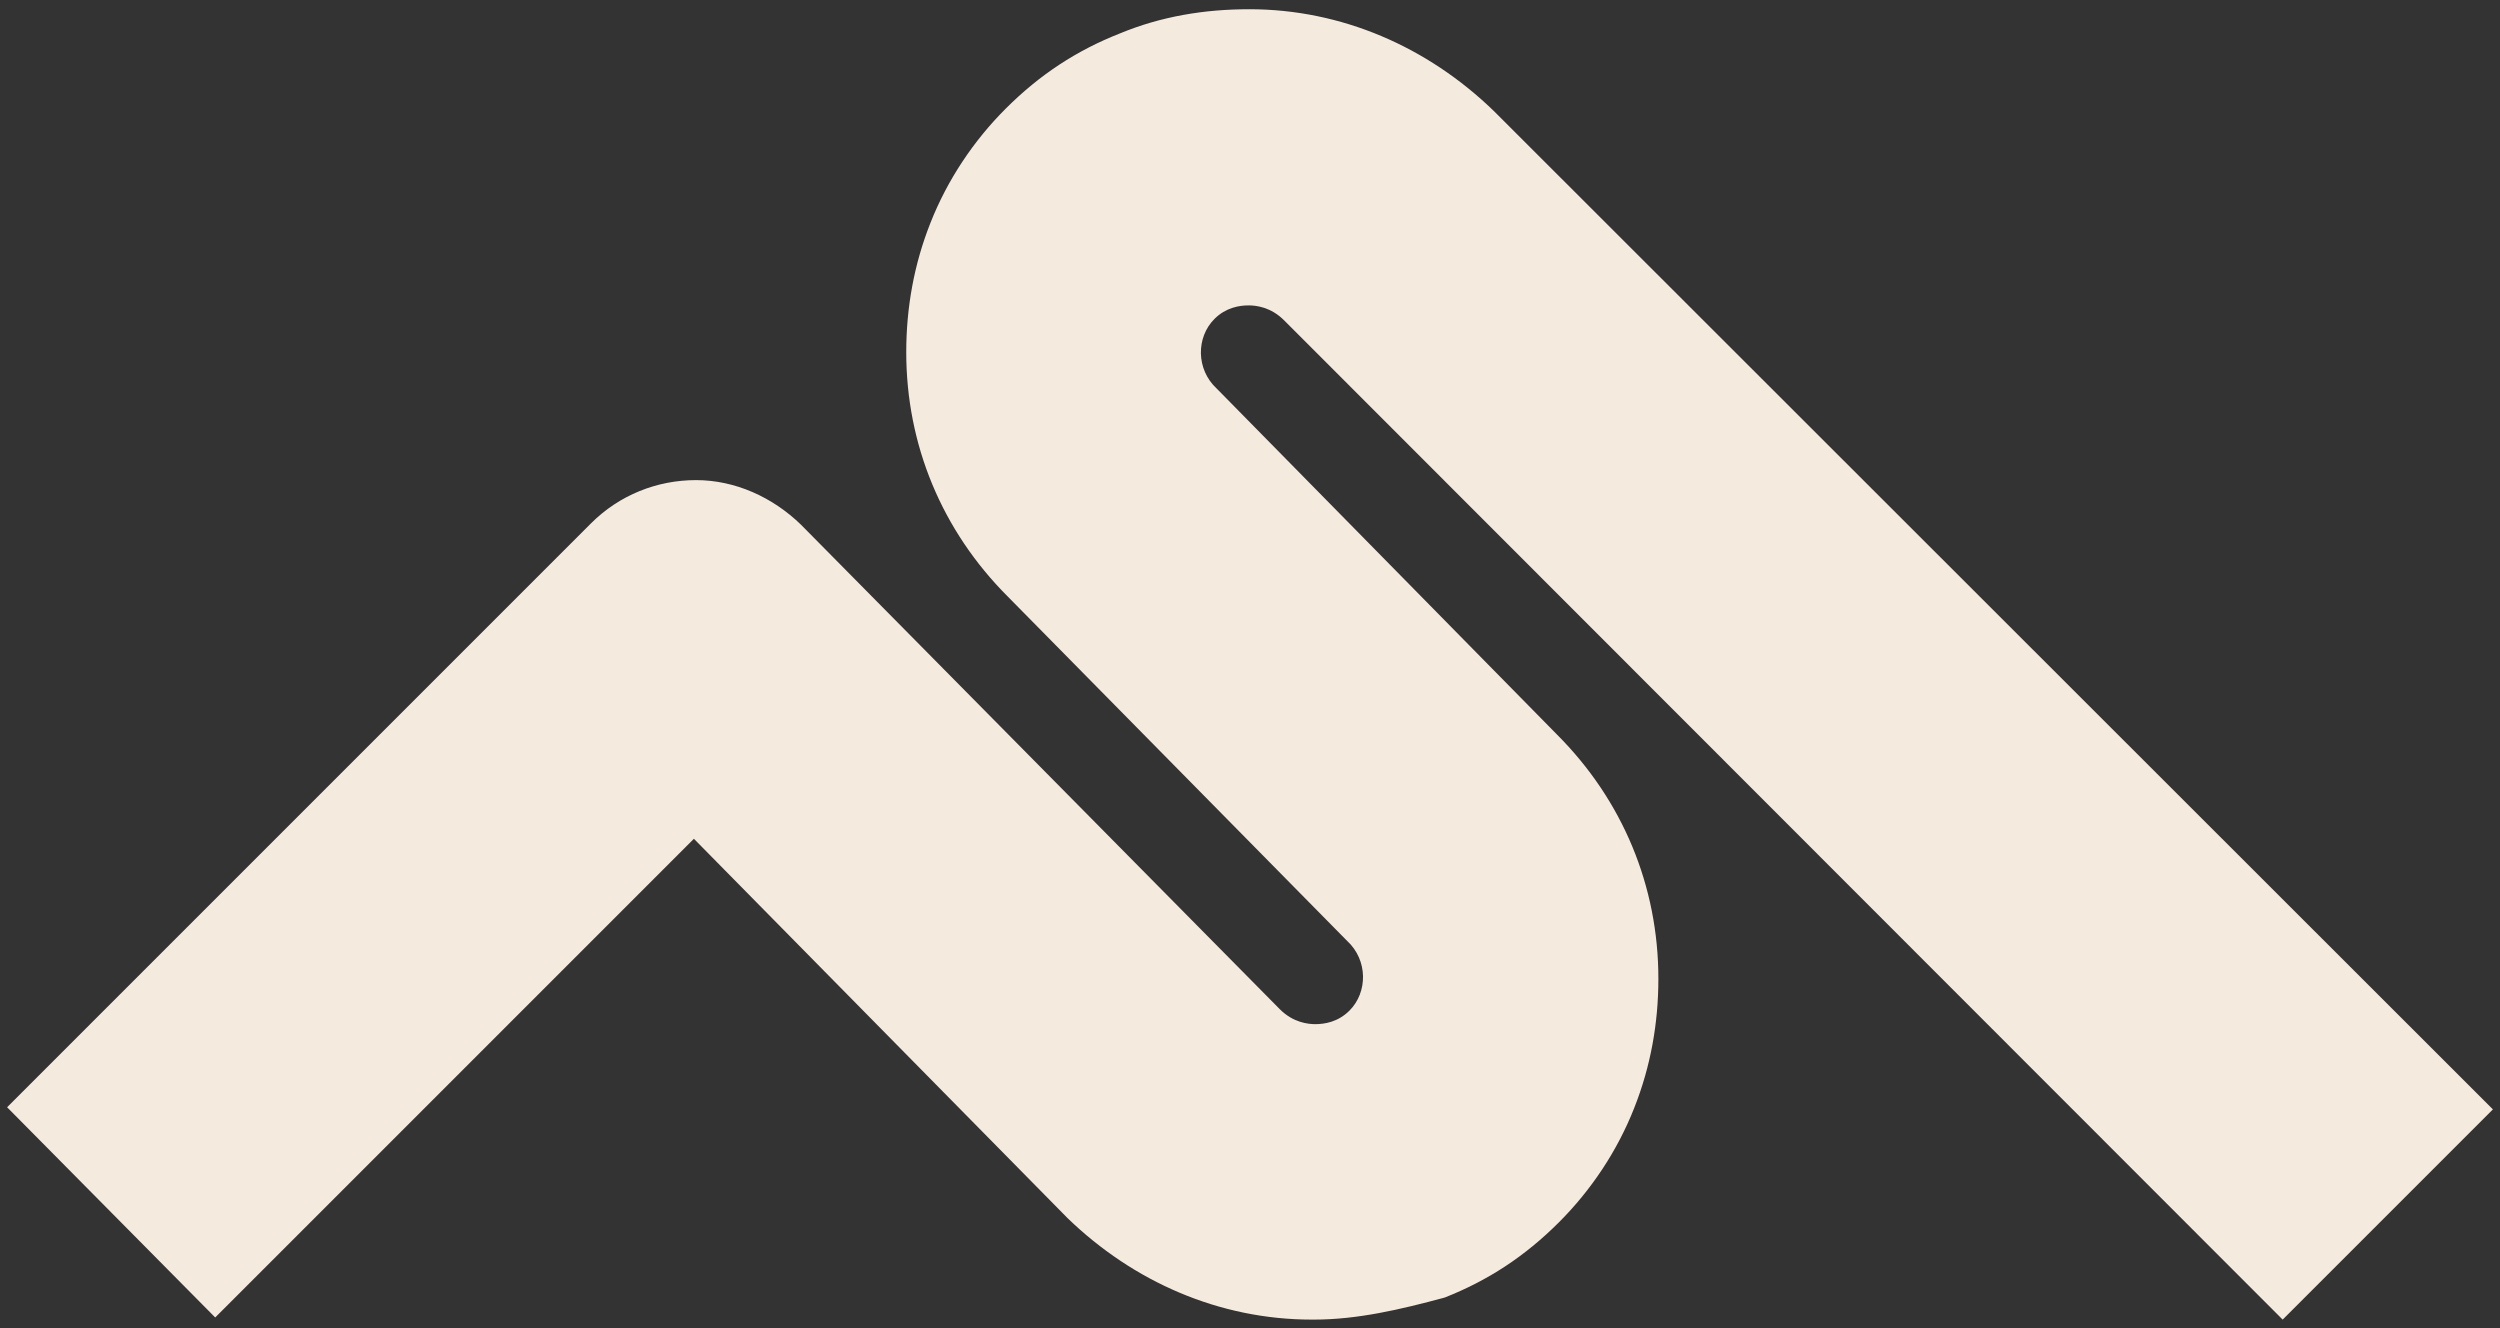 <?xml version="1.0" encoding="utf-8"?>
<!-- Generator: Adobe Illustrator 28.1.0, SVG Export Plug-In . SVG Version: 6.00 Build 0)  -->
<svg version="1.1" id="Layer_1" xmlns="http://www.w3.org/2000/svg" xmlns:xlink="http://www.w3.org/1999/xlink" x="0px" y="0px"
	 viewBox="0 0 352 187" style="enable-background:new 0 0 352 187;" xml:space="preserve">
<rect x="0" y="0" width="352" height="187" fill="#333333" stroke="none"/>
<style type="text/css">
	.st0{fill:#F4EADE;}
</style>
<path class="st0" d="M185,185.8h-0.3c-13,0-25.1-5.3-34.4-14.3l-52.6-53.4l-67.4,67.4L1,155.9l82.2-82.2c4-4,9.3-6.1,14.8-6.1
	s10.8,2.4,14.8,6.3l67.4,68.2c1.9,1.9,4,2.1,5,2.1c1.3,0,3.2-0.3,4.8-1.9c2.6-2.6,2.6-7.1-0.3-9.8c0,0,0,0-0.3-0.3L141.9,84
	c-9.3-9.3-14.3-21.4-14.3-34.4c0-6.3,1.1-12.4,3.4-18.2c2.4-6.1,6.1-11.6,10.6-16.1c4.8-4.8,10-8.2,16.1-10.6
	c5.8-2.4,11.9-3.4,18.2-3.4c13,0,25.1,5.3,34.4,14.3L351,156.2l-29.6,29.6L180.8,45.1c-1.9-1.9-4-2.1-5-2.1c-1.3,0-3.2,0.3-4.8,1.9
	c-2.6,2.6-2.6,7.1,0.3,9.8c0,0,0,0,0.3,0.3l47.6,48.4c9.3,9.3,14.3,21.4,14.3,34.4c0,6.3-1.1,12.4-3.4,18.2
	c-2.4,6.1-6.1,11.6-10.6,16.1c-4.8,4.8-10,8.2-16.1,10.6C197.1,184.4,191.1,185.8,185,185.8z"/>
</svg>
